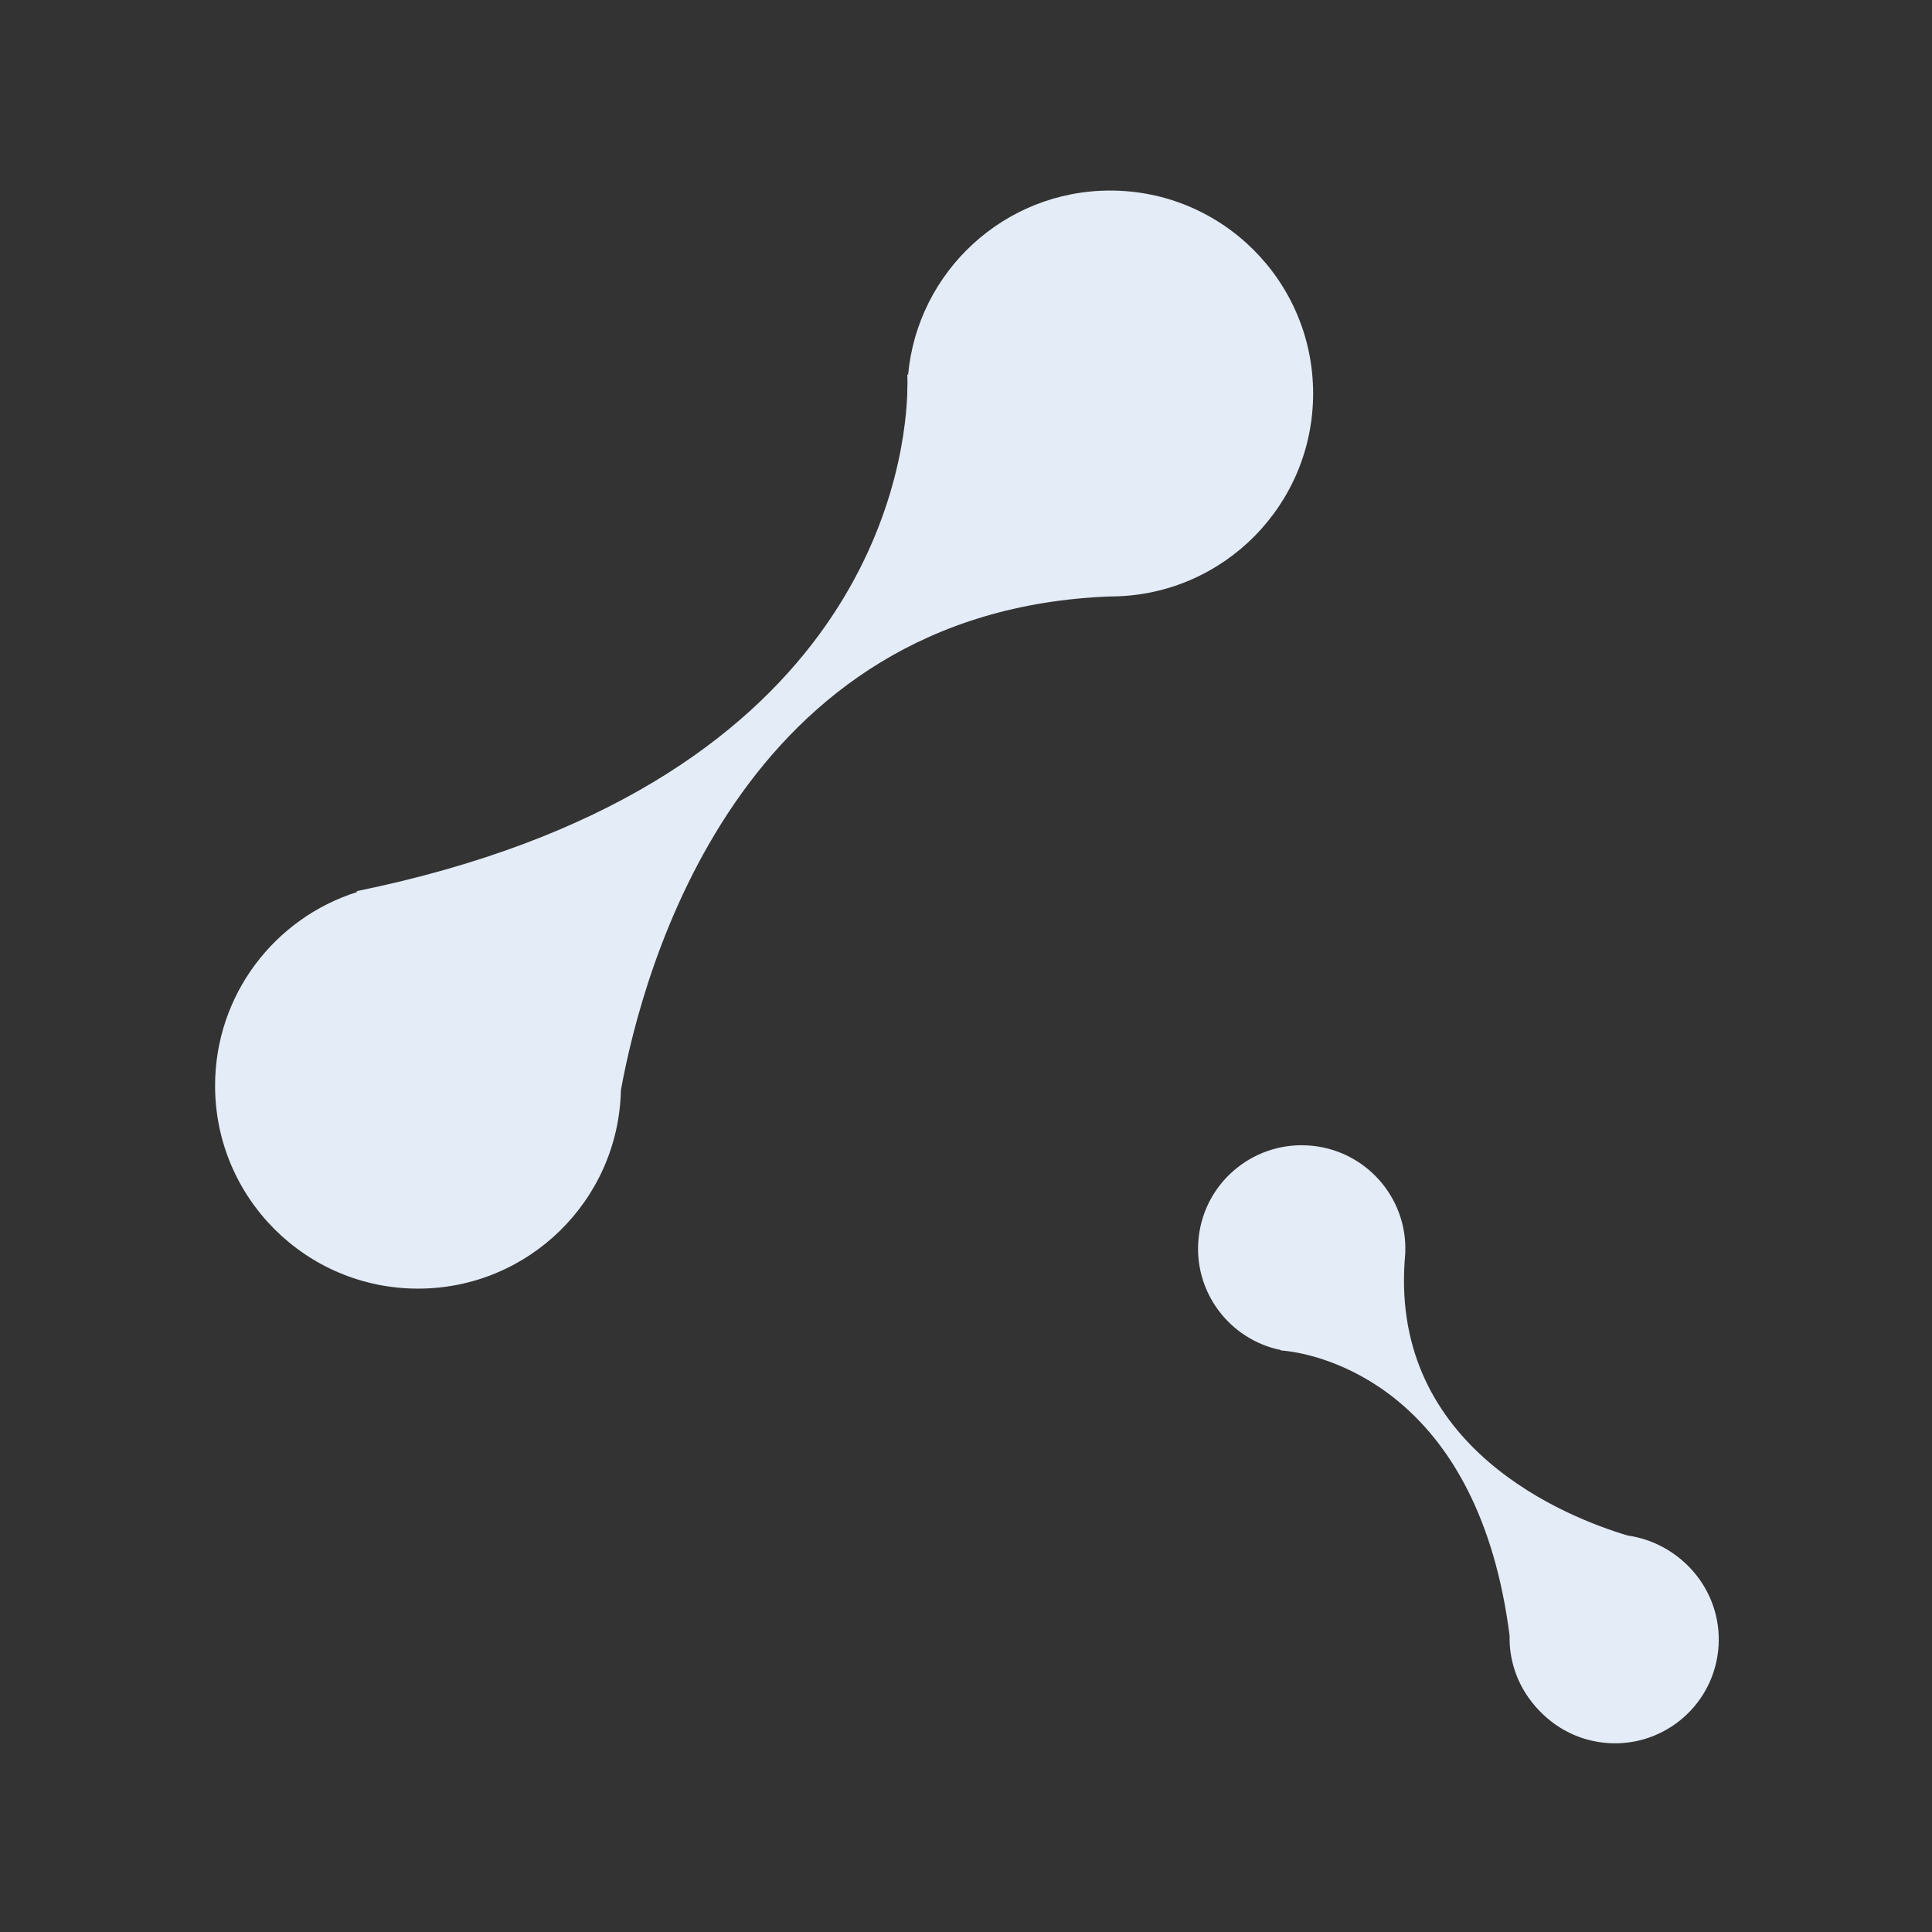 <?xml version="1.0" encoding="UTF-8"?> <svg xmlns="http://www.w3.org/2000/svg" width="535" height="535" viewBox="0 0 535 535" fill="none"><rect x="0" y="0" width="535" height="535" fill="#333333" stroke="none"/> <path fill-rule="evenodd" clip-rule="evenodd" d="M363.626 108.966C363.626 139.693 338.966 164.661 308.358 165.157L307.429 165.165C204.814 169.047 178.079 268.126 171.938 301.88C171.283 332.345 146.38 356.84 115.756 356.84C84.719 356.84 59.559 331.68 59.559 300.642C59.559 275.465 76.115 254.155 98.934 247.005L98.697 246.786C237.526 218.441 250.316 132.077 251.235 109.216L251.232 108.966C251.232 108.046 251.254 107.13 251.298 106.22C251.298 104.529 251.232 103.614 251.232 103.614L251.46 103.866C254.037 75.219 278.111 52.768 307.429 52.768C338.466 52.768 363.626 77.929 363.626 108.966Z" fill="#E4ECF7"></path> <path fill-rule="evenodd" clip-rule="evenodd" d="M464.671 475.941C452.298 485.833 434.234 483.841 424.323 471.492C419.941 466.032 417.887 459.461 418.028 452.974L418.032 452.968C409.57 386.675 368.663 375.966 357.444 374.27C357.401 374.267 357.356 374.262 357.31 374.257C356.839 374.205 356.371 374.142 355.908 374.068C355.057 373.974 354.593 373.957 354.593 373.957L354.733 373.856C340.335 370.946 330.288 357.492 331.932 342.637C333.673 326.911 347.858 315.572 363.614 317.309C379.213 319.029 390.505 332.921 389.04 348.457L388.992 348.929C385.21 401.102 433.939 420.205 450.762 425.222C457.741 426.208 464.373 429.749 469.128 435.674C479.039 448.022 477.043 466.051 464.671 475.941Z" fill="#E4ECF7"></path> <path fill-rule="evenodd" clip-rule="evenodd" d="M475.776 457.174C474.033 472.947 459.835 484.32 444.062 482.577C428.29 480.835 416.916 466.636 418.659 450.864C420.401 435.09 434.601 423.717 450.373 425.459C466.146 427.202 477.519 441.401 475.776 457.174Z" fill="#E4ECF7"></path> </svg> 